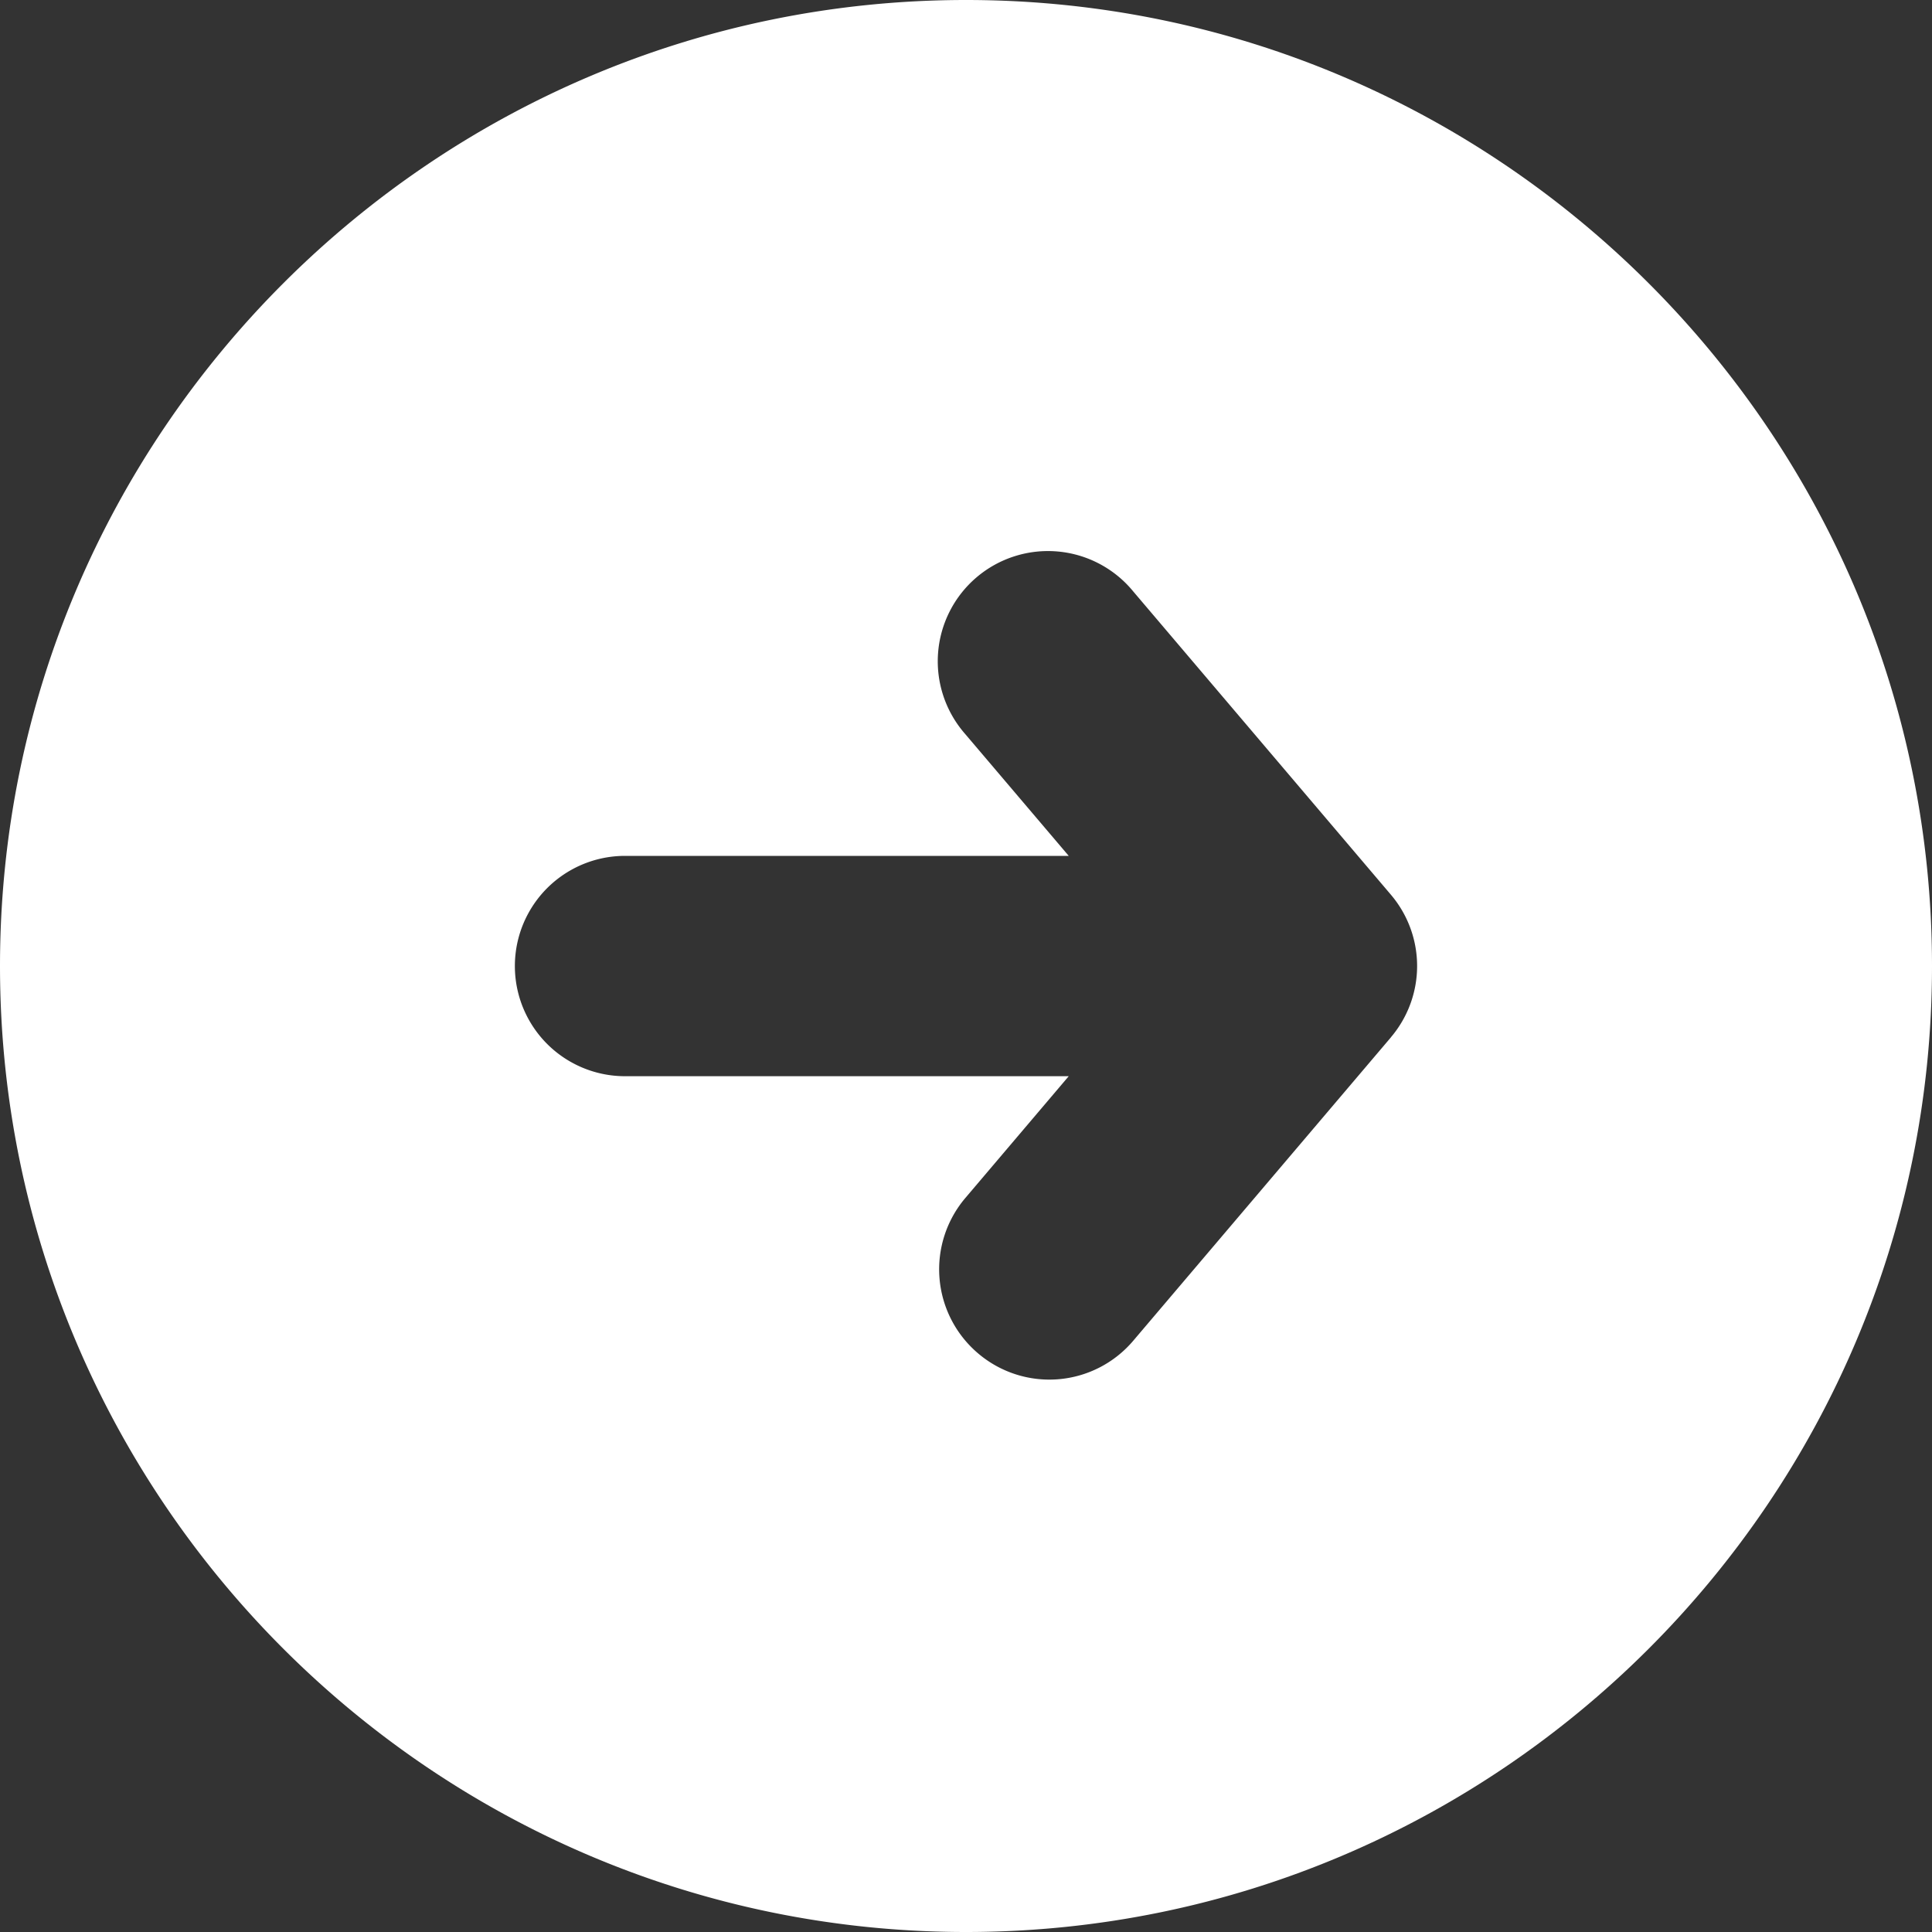 <svg xmlns="http://www.w3.org/2000/svg" width="23" height="23" fill="none" viewBox="0 0 23 23"><rect x="0" y="0" width="23" height="23" fill="#333333" stroke="none"/><path fill="#fff" d="M11.5 0C5.16 0 0 5.16 0 11.5S5.16 23 11.5 23 23 17.84 23 11.5 17.84 0 11.5 0zm5.058 12.35l-3.066 3.61a1.309 1.309 0 0 1-1.85.15 1.312 1.312 0 0 1-.15-1.848l1.231-1.45H7.441a1.311 1.311 0 1 1 0-2.623h5.282l-1.232-1.45a1.312 1.312 0 1 1 2-1.698l3.067 3.61a1.31 1.31 0 0 1 0 1.698z"/></svg>
